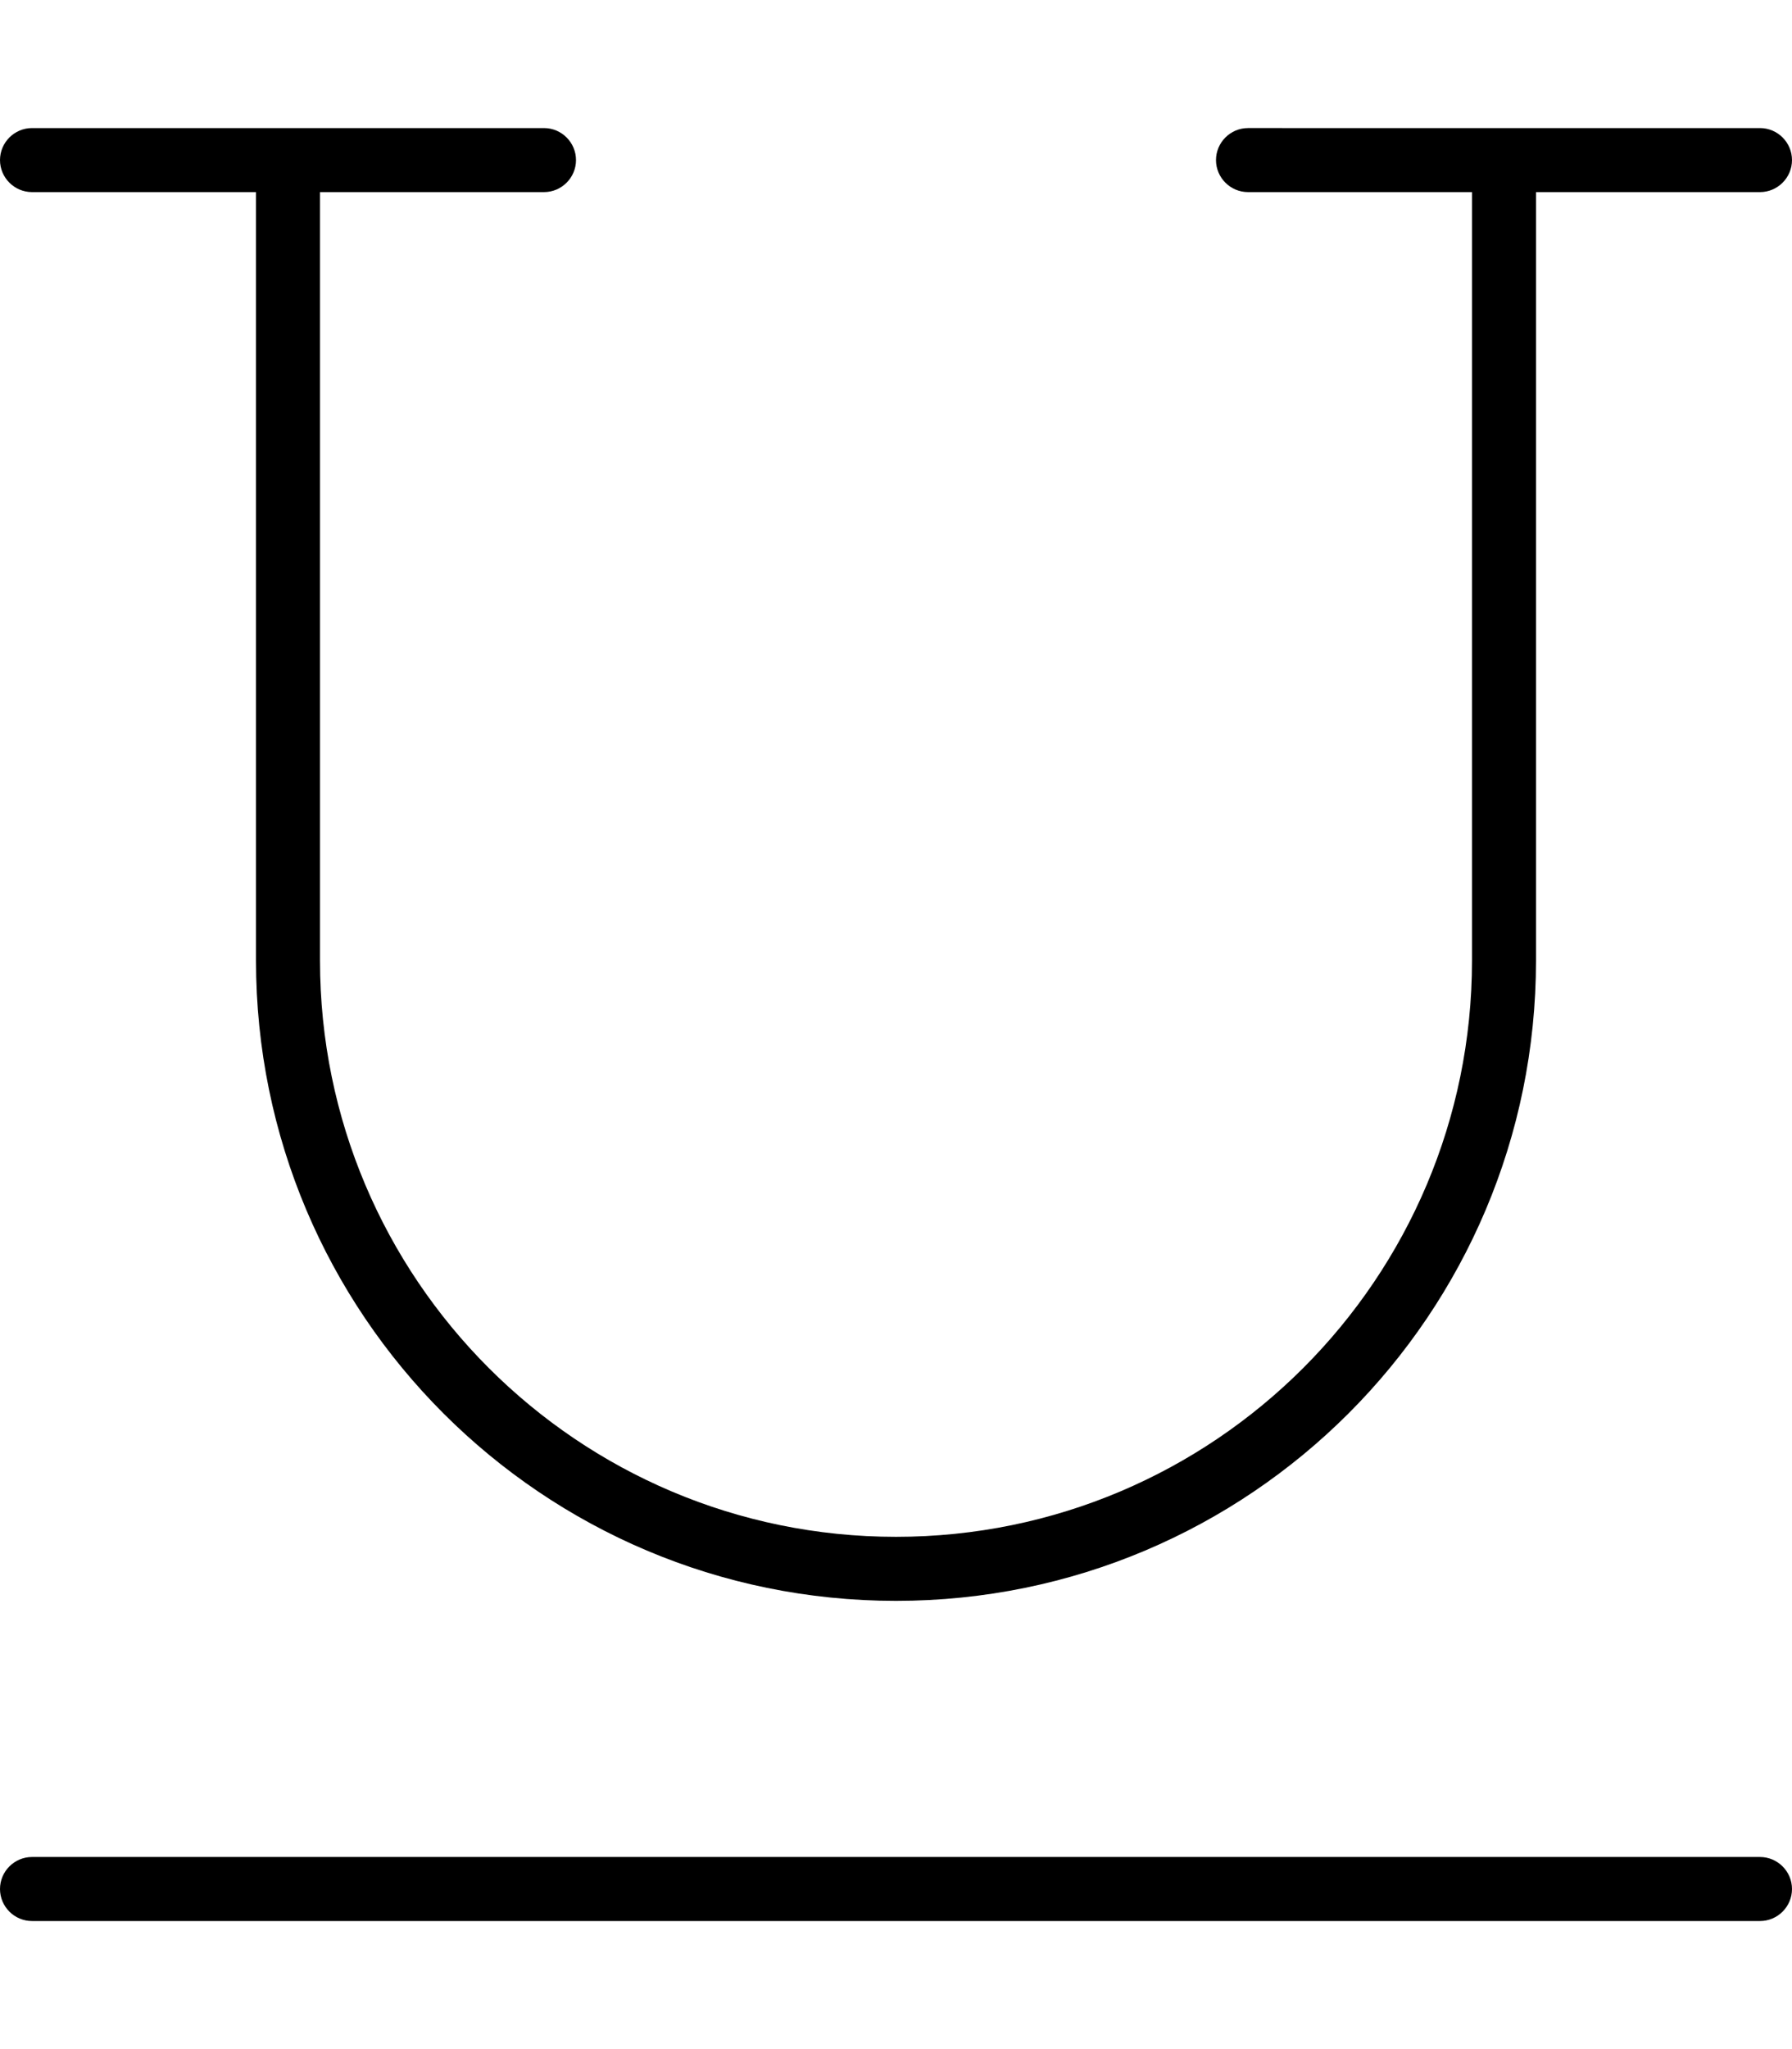 <svg xmlns="http://www.w3.org/2000/svg" viewBox="0 0 448 512"><!--! Font Awesome Pro 6.5.0 by @fontawesome - https://fontawesome.com License - https://fontawesome.com/license (Commercial License) Copyright 2023 Fonticons, Inc. --><path d="M0 40c0-4.4 3.6-8 8-8H136c4.4 0 8 3.6 8 8s-3.6 8-8 8H80V240c0 79.5 64.5 144 144 144s144-64.5 144-144V48H312c-4.4 0-8-3.6-8-8s3.6-8 8-8H440c4.4 0 8 3.6 8 8s-3.6 8-8 8H384V240c0 88.4-71.6 160-160 160s-160-71.6-160-160V48H8c-4.4 0-8-3.6-8-8zM0 472c0-4.4 3.6-8 8-8H440c4.4 0 8 3.6 8 8s-3.6 8-8 8H8c-4.4 0-8-3.6-8-8z"/></svg>